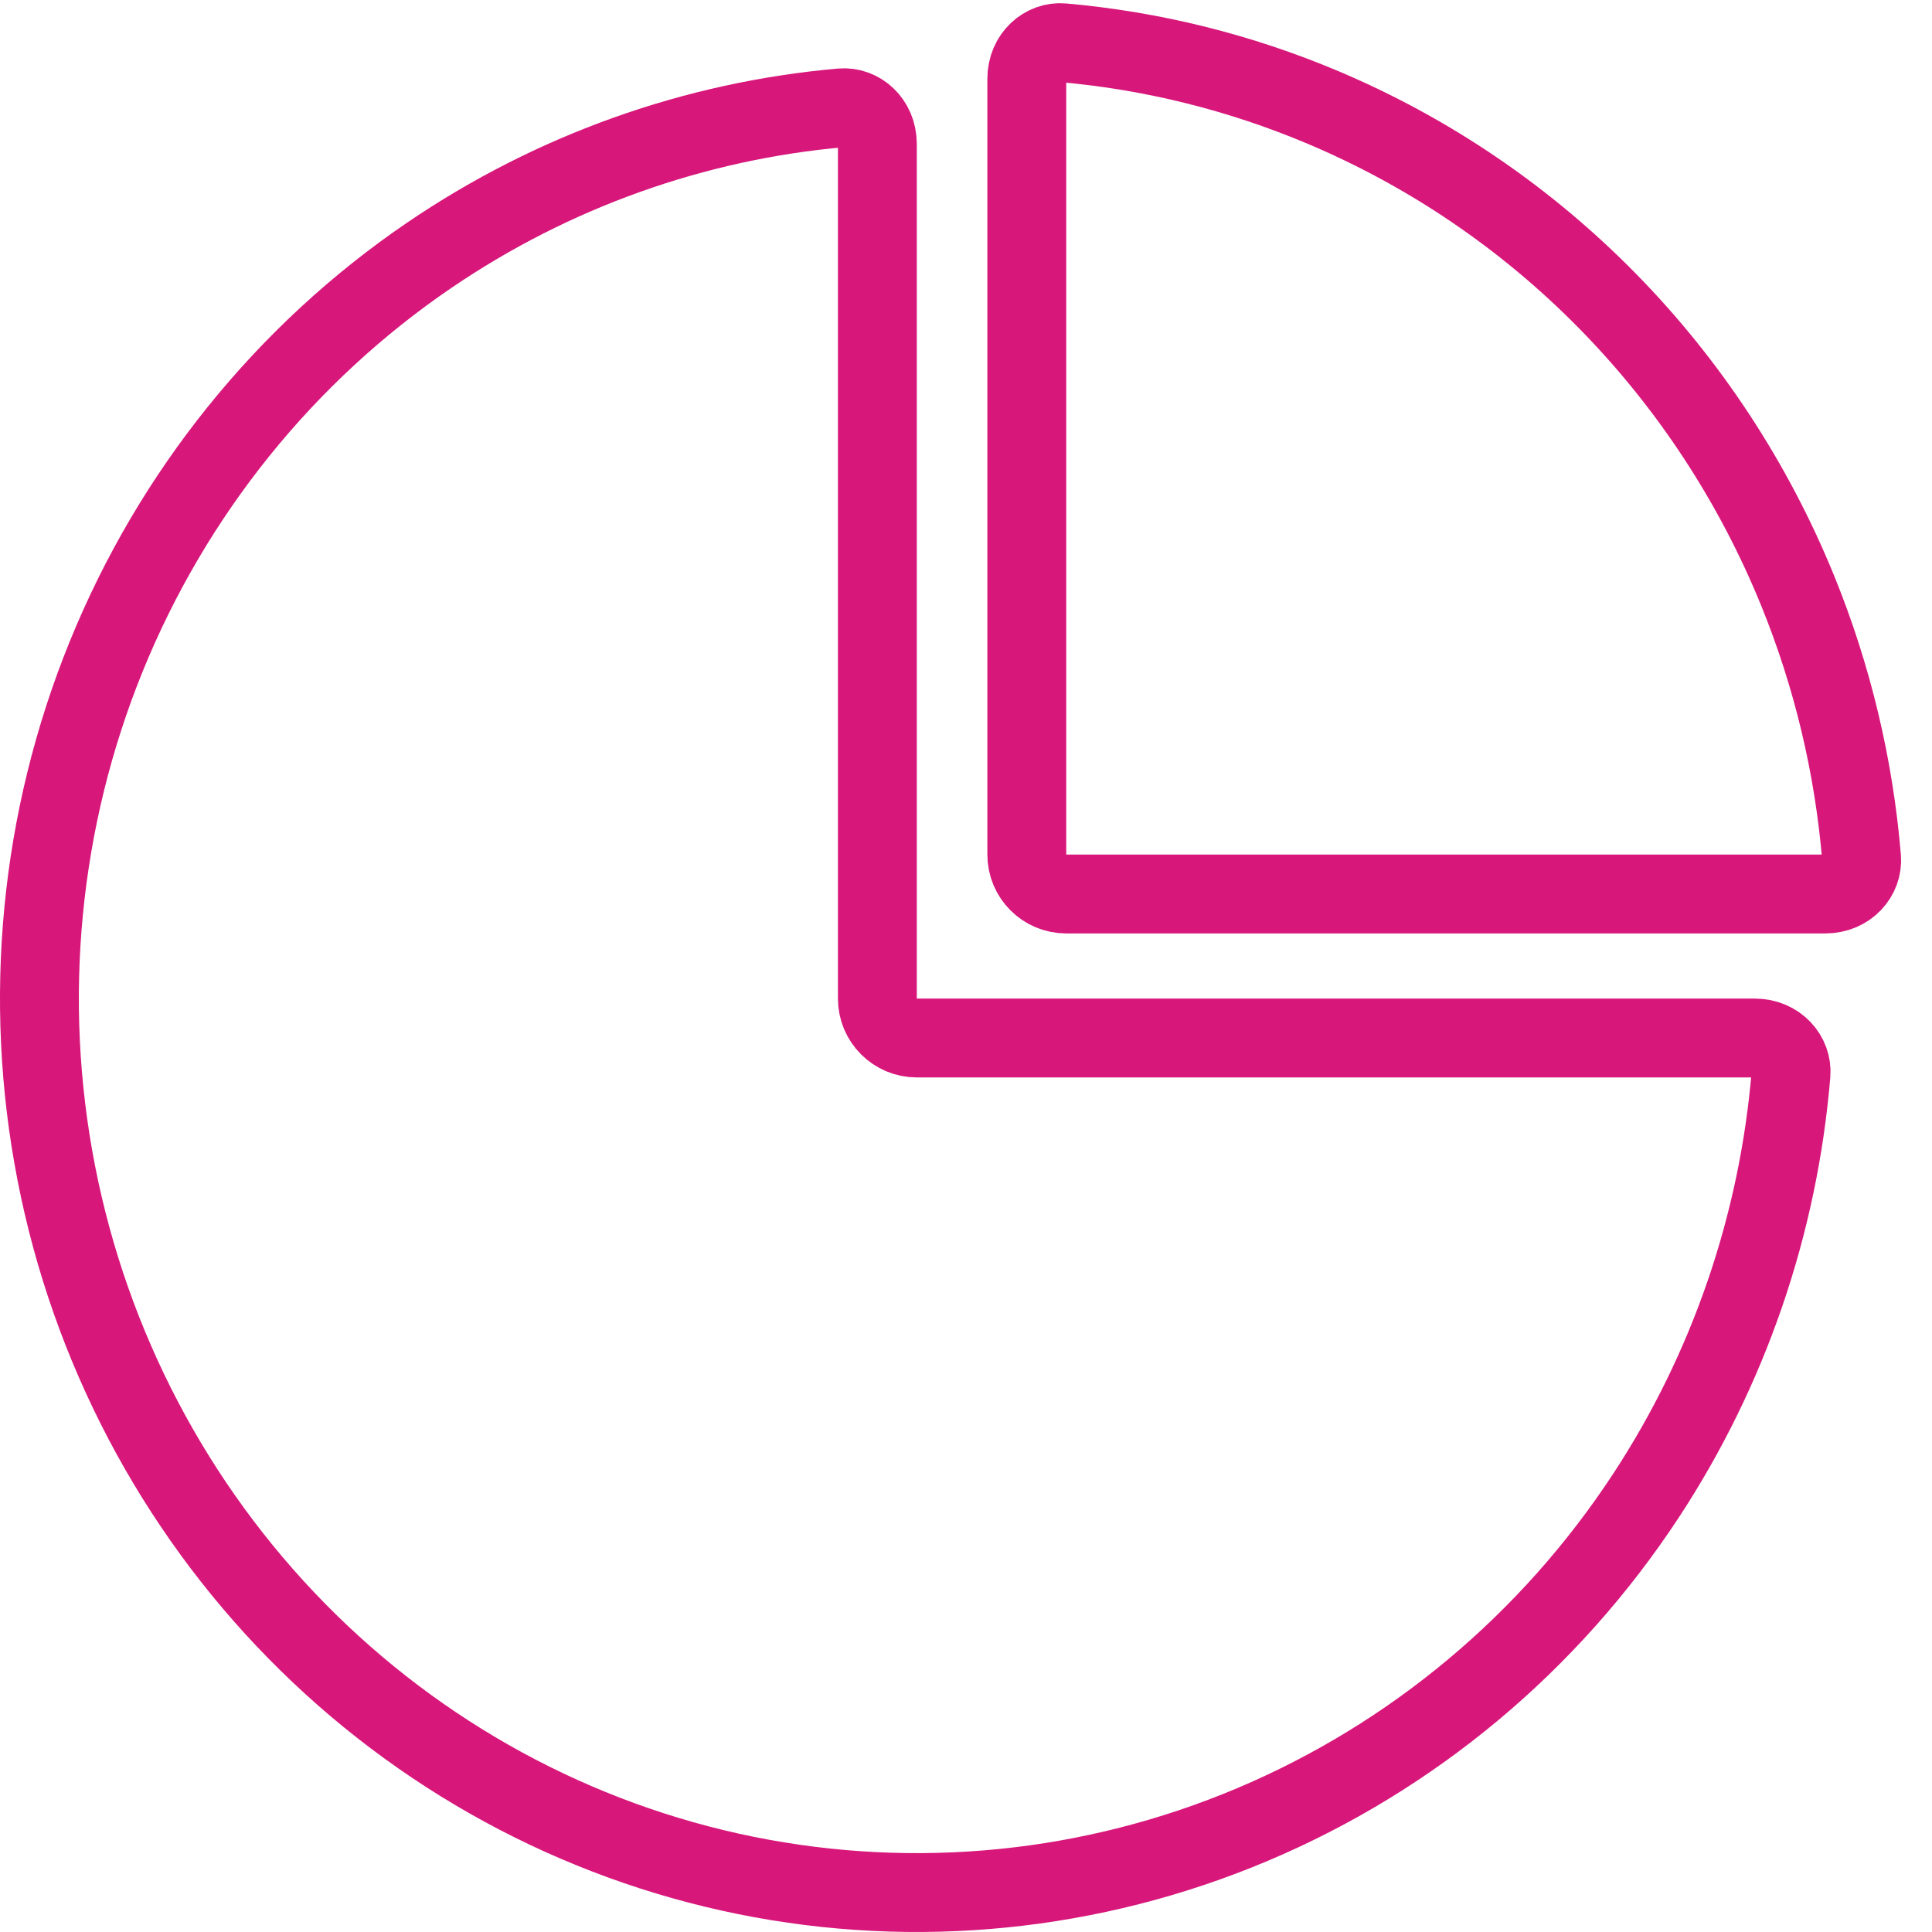 <svg width="49" height="49" viewBox="0 0 49 49" fill="none" xmlns="http://www.w3.org/2000/svg">
<path d="M22.252 25.326C22.252 25.878 22.699 26.326 23.252 26.326H44.503C45.08 26.326 45.462 26.778 45.424 27.241C45.106 31.054 43.846 34.733 41.748 37.93C39.301 41.659 35.825 44.562 31.761 46.276C27.697 47.99 23.227 48.438 18.914 47.565C14.601 46.691 10.637 44.535 7.524 41.365C4.41 38.195 2.288 34.154 1.428 29.753C0.568 25.351 1.01 20.788 2.696 16.643C4.383 12.498 7.237 8.957 10.896 6.468C14.023 4.341 17.618 3.062 21.341 2.735C21.799 2.695 22.252 3.073 22.252 3.651V25.326Z" stroke="#D8177B" stroke-width="2" stroke-linejoin="round"/>
<path d="M26.042 2C26.042 1.422 26.494 1.044 26.952 1.084C29.217 1.283 31.443 1.834 33.551 2.724C36.249 3.862 38.703 5.53 40.77 7.635C42.837 9.739 44.477 12.239 45.597 14.991C46.476 17.152 47.02 19.436 47.214 21.759C47.252 22.222 46.87 22.674 46.293 22.674L27.042 22.674C26.489 22.674 26.042 22.227 26.042 21.674L26.042 2Z" stroke="#D8177B" stroke-width="2" stroke-linejoin="round"/>
</svg>
